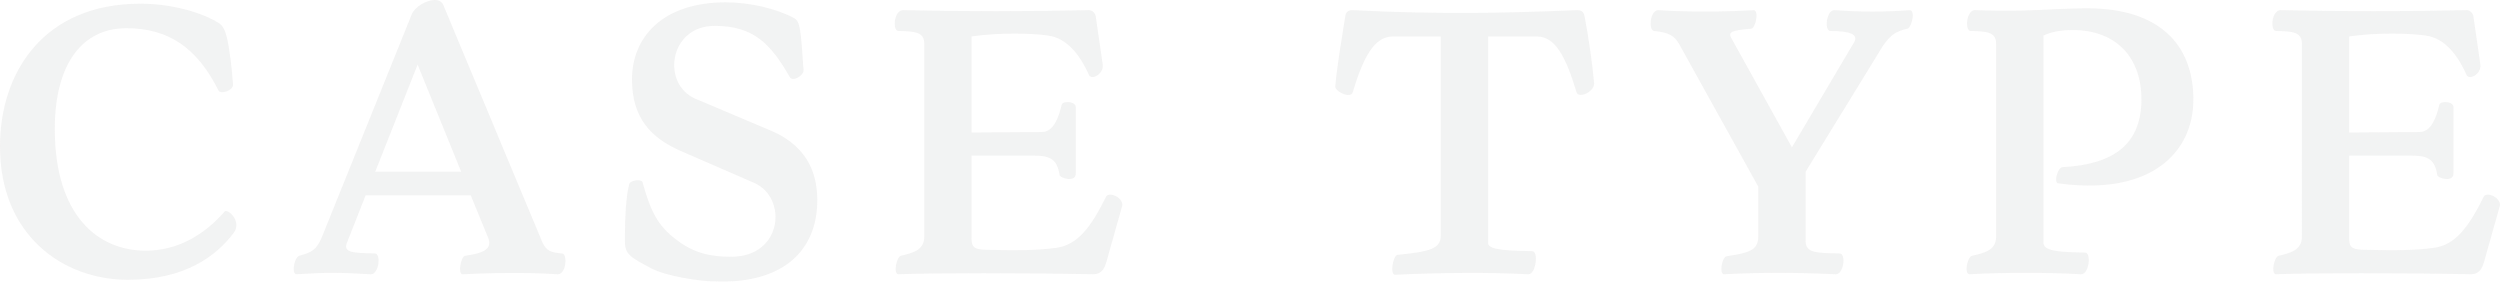 <?xml version="1.0" encoding="UTF-8"?><svg id="_レイヤー_2" xmlns="http://www.w3.org/2000/svg" viewBox="0 0 56.847 6.404"><defs><style>.cls-1{opacity:.1;}.cls-2{fill:#7f8080;stroke-width:0px;}</style></defs><g id="_文字"><g class="cls-1"><path class="cls-2" d="M5.374,5.113c0,.062-.01.115-.057.178-.406.546-1.134,1.071-2.408,1.071-1.465,0-2.909-.997-2.909-3.034C0,1.659.981.084,3.192.084c.831,0,1.511.262,1.785.441.094.063.142.168.179.315.057.22.123.756.143,1.082.009.136-.284.23-.331.136-.491-.987-1.152-1.417-2.097-1.417-.973,0-1.625.777-1.625,2.289,0,1.994,1.001,2.771,2.068,2.771.718,0,1.332-.357,1.795-.893.047-.053.265.105.265.305Z"/><path class="cls-2" d="M12.858,5.931c0,.168-.076.305-.17.305h-.02c-.273-.021-1.067-.053-2.135,0h-.019c-.104,0-.038-.409.066-.42.368-.053.633-.137.52-.409l-.396-.966h-2.39l-.426,1.081c-.085.221.133.231.633.241.151,0,.095.473-.085.473h-.019c-.699-.042-1.001-.042-1.672,0-.047,0-.066-.053-.066-.115,0-.126.057-.284.123-.305.274-.073.396-.126.52-.431L9.363.326c.066-.168.331-.326.52-.326.095,0,.161.032.198.116l2.248,5.385c.095.22.227.242.444.262.057,0,.085.074.085.168ZM10.487,3.905l-.991-2.436-.964,2.436h1.955Z"/><path class="cls-2" d="M15.817,2.247l1.737.735c.897.388,1.03,1.092,1.03,1.575,0,.966-.576,1.848-2.191,1.848-.52,0-1.275-.137-1.587-.305-.473-.252-.595-.314-.595-.608v-.168c0-.336.019-.83.094-1.124.02-.116.283-.126.303-.063.18.641.33.987.784,1.323.387.294.755.378,1.237.378,1.171,0,1.284-1.344.52-1.68l-1.644-.714c-.709-.304-1.134-.766-1.134-1.638,0-.956.689-1.753,2.135-1.753.528,0,1.133.137,1.549.357.142.084.151.241.217,1.186.01.116-.245.273-.312.158-.443-.777-.841-1.166-1.709-1.166-1.039,0-1.219,1.323-.435,1.659Z"/><path class="cls-2" d="M25.521,4.661l-.01.042-.358,1.27c-.066.231-.189.263-.312.263-1.54-.031-3.599-.031-4.411,0-.123,0-.047-.399.057-.42.265-.063.529-.126.529-.431V.987c0-.273-.246-.273-.586-.283-.057,0-.085-.074-.085-.168,0-.137.066-.305.188-.305,1.407.031,2.824.031,4.231,0,.076,0,.142.073.151.137l.16,1.102c.028.21-.264.378-.32.22-.312-.692-.681-.85-.926-.882-.368-.052-1.077-.073-1.738.021v2.184l1.597-.011c.255,0,.378-.294.453-.619.019-.095.321-.084.321.052v1.512c0,.21-.359.105-.368.032-.057-.357-.208-.441-.596-.441h-1.407v1.869c0,.178.028.262.293.272.803.021,1.228.011,1.625-.042.491-.062.793-.462,1.143-1.165.057-.115.368,0,.368.189Z"/><path class="cls-2" d="M36.246,1.911c0,.179-.35.336-.396.189-.246-.819-.491-1.27-.897-1.27h-1.114v4.703c0,.168.576.168,1.001.178.151,0,.085.525-.085.525h-.019c-.784-.042-1.87-.042-3.014.011-.123,0-.047-.441.057-.452.737-.074.982-.136.982-.441V.83h-1.096c-.406,0-.661.451-.906,1.27-.048.147-.397-.01-.397-.136.048-.515.143-1.05.228-1.596.009-.074.057-.137.15-.137h.02c1.02.053,1.832.063,2.55.063.728,0,1.512-.021,2.55-.063.104,0,.151.042.171.137.094.504.17,1.018.217,1.522v.021Z"/><path class="cls-2" d="M43.494.357c0,.095-.057.283-.122.294-.246.063-.359.115-.548.378l-1.767,2.876v1.575c0,.273.245.273.774.283.151,0,.095.473-.085.473h-.019c-.888-.042-1.71-.042-2.522,0-.122,0-.047-.399.057-.409.501-.074.718-.137.718-.441v-1.144l-1.794-3.233c-.113-.2-.246-.273-.567-.304-.057,0-.085-.074-.085-.168,0-.137.057-.305.17-.305h.02c.113.011,1.058.063,2.153,0,.123,0,.047.409-.057.42-.473.042-.548.073-.425.263l1.351,2.436,1.417-2.394c.094-.168-.076-.252-.539-.252-.15,0-.094-.473.085-.473h.02c.576.042,1.104.042,1.7,0,.047,0,.065.053.065.126Z"/><path class="cls-2" d="M49.874,2.268c0,1.176-.936,2.194-3.079,1.9-.095-.021-.01-.356.104-.367,1.209-.063,1.785-.557,1.795-1.522.009-.924-.529-1.596-1.568-1.596-.302,0-.51.053-.661.126v4.703c0,.189.293.221.944.231.151,0,.095.493-.085.493h-.019c-.633-.042-1.832-.042-2.521,0-.048,0-.066-.053-.066-.126,0-.115.057-.283.123-.294.283-.063.548-.126.548-.431V.987c0-.273-.246-.273-.576-.283-.057,0-.085-.074-.085-.168,0-.137.065-.315.188-.305.869.031,1.369,0,1.804-.021.246-.01.482-.021.746-.021,1.615,0,2.409.809,2.409,2.079Z"/><path class="cls-2" d="M56.847,4.661l-.01.042-.358,1.27c-.066.231-.189.263-.312.263-1.54-.031-3.599-.031-4.411,0-.123,0-.047-.399.057-.42.265-.063.529-.126.529-.431V.987c0-.273-.246-.273-.586-.283-.057,0-.085-.074-.085-.168,0-.137.066-.305.188-.305,1.407.031,2.824.031,4.231,0,.076,0,.142.073.151.137l.16,1.102c.028.21-.264.378-.32.22-.312-.692-.681-.85-.926-.882-.368-.052-1.077-.073-1.738.021v2.184l1.597-.011c.255,0,.378-.294.453-.619.019-.095.321-.084.321.052v1.512c0,.21-.359.105-.368.032-.057-.357-.208-.441-.596-.441h-1.407v1.869c0,.178.028.262.293.272.803.021,1.228.011,1.625-.042.491-.062.793-.462,1.143-1.165.057-.115.368,0,.368.189Z"/></g></g></svg>
